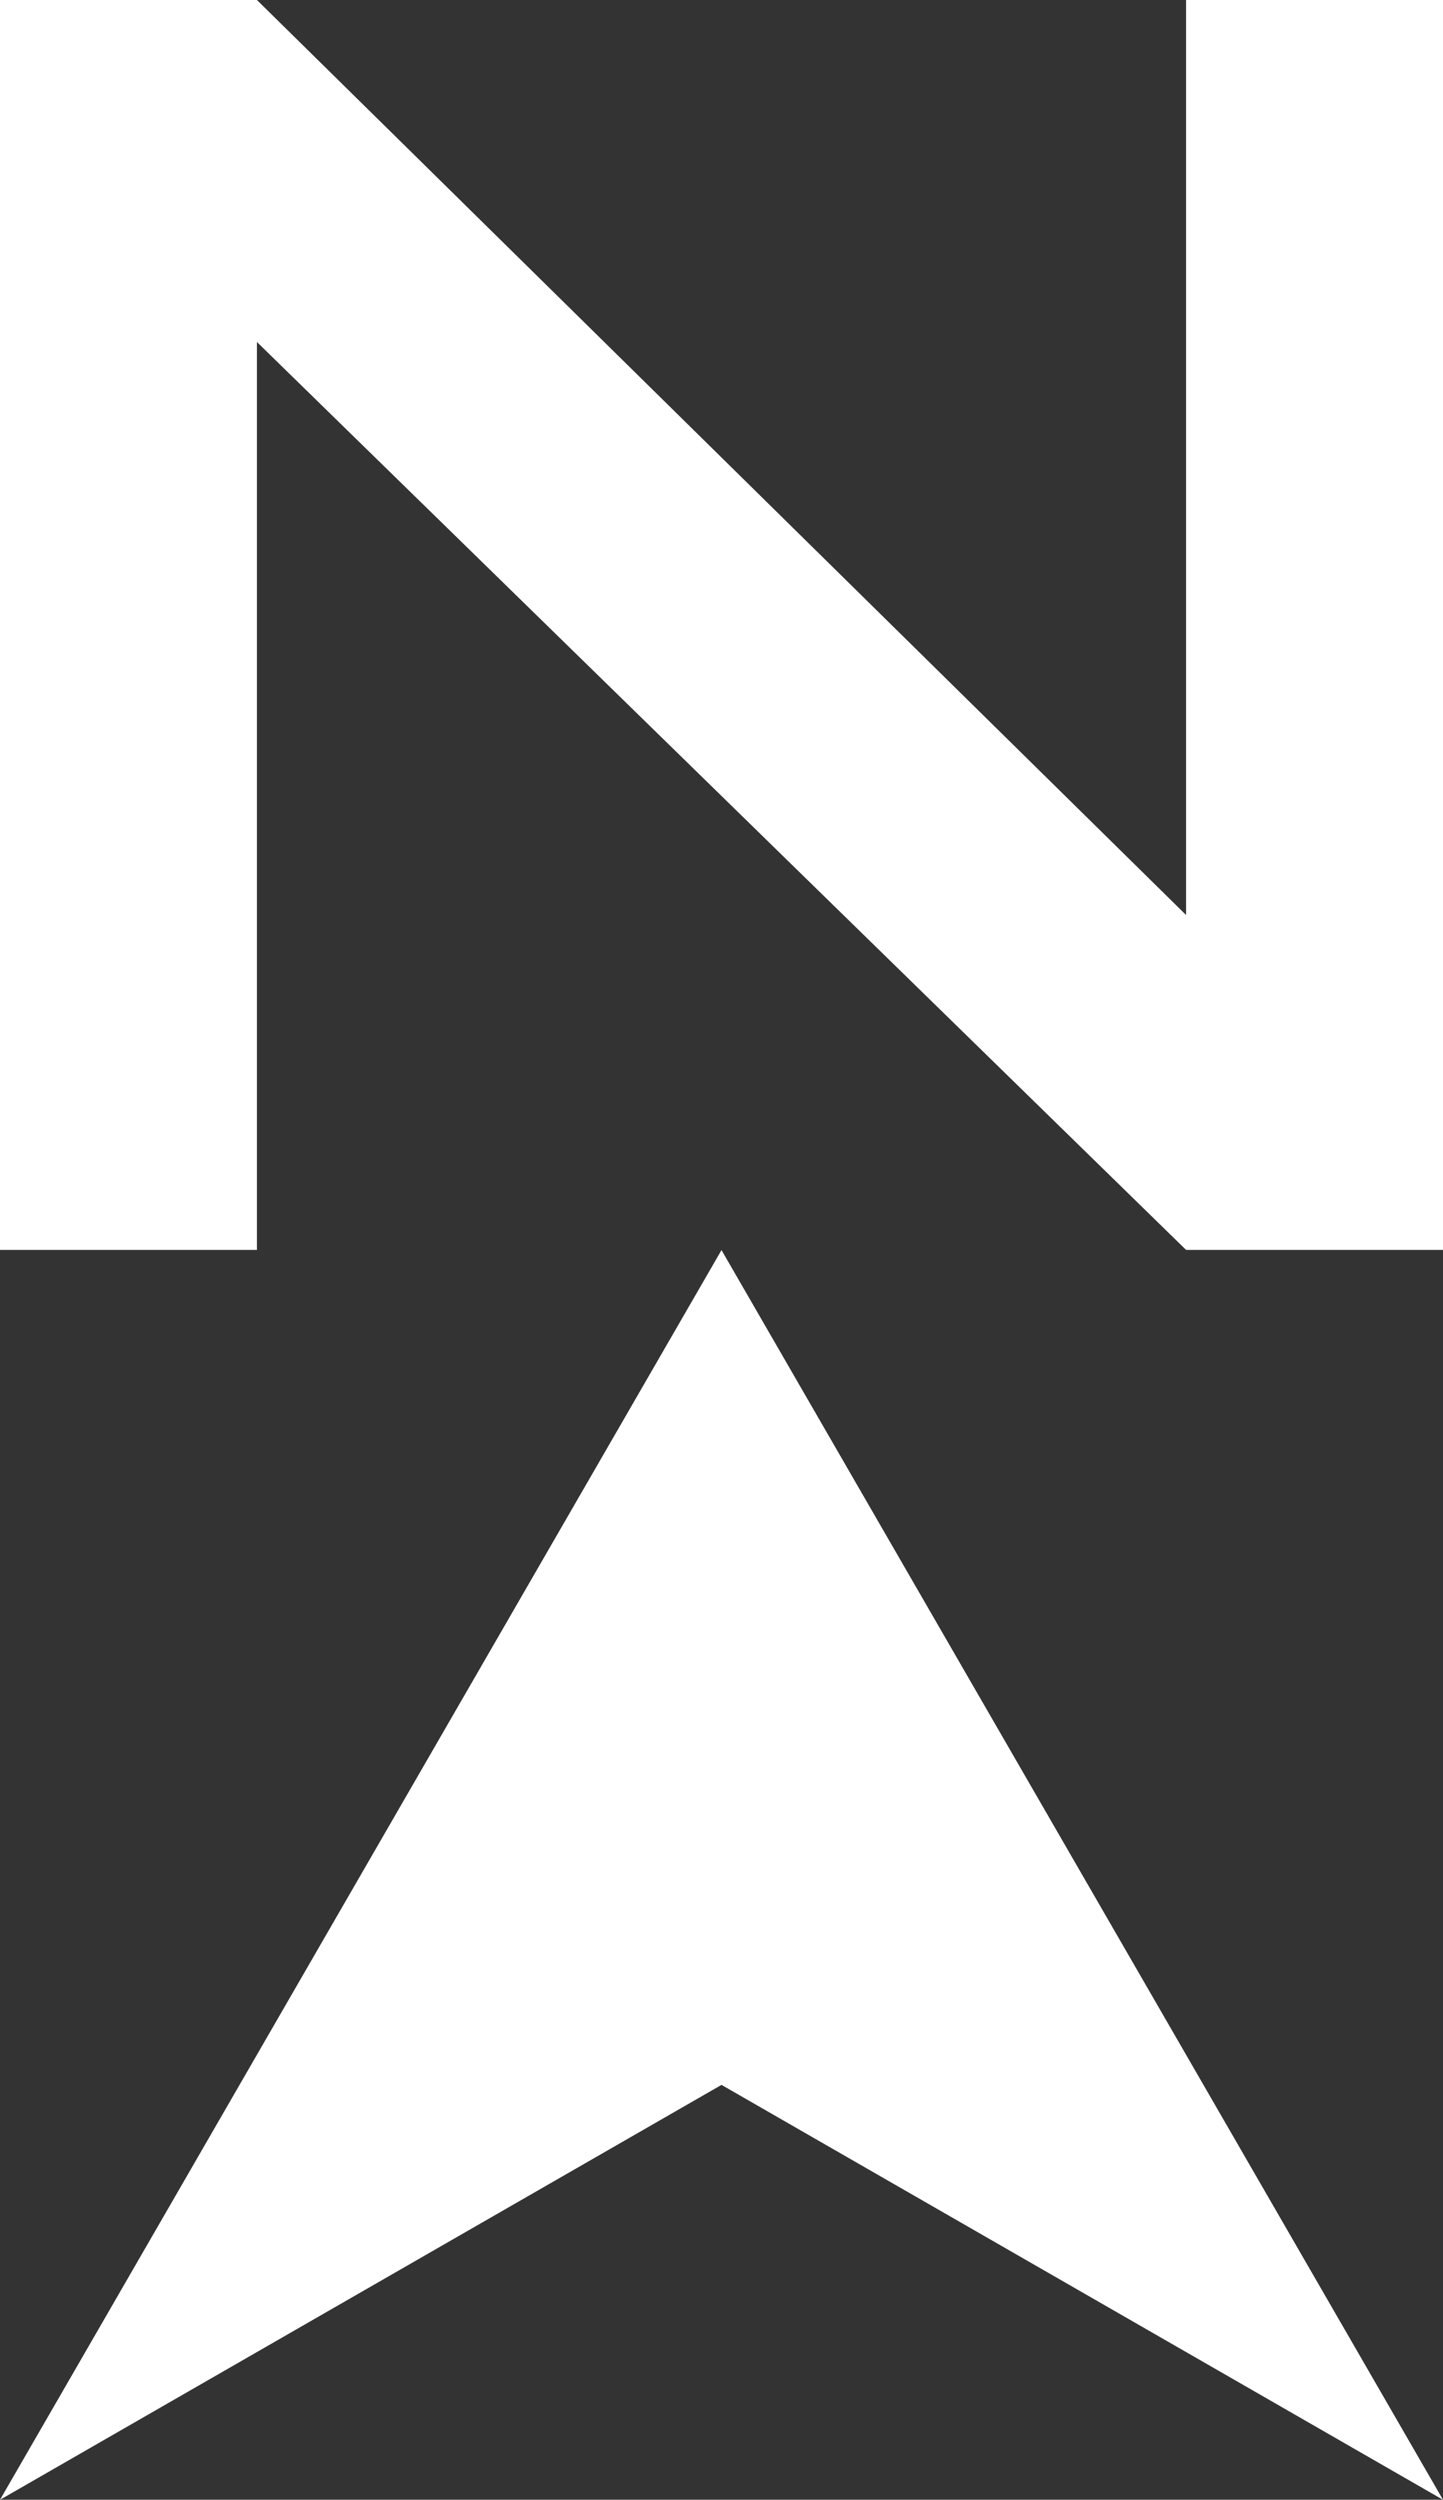 <svg xmlns="http://www.w3.org/2000/svg" width="30.238" height="52.379" viewBox="0 0 30.238 52.379">
  <rect x="0" y="0" width="30.238" height="52.379" fill="#333333" stroke="none"/>
  <g id="グループ_89585" data-name="グループ 89585" transform="translate(0 0)">
    <path id="パス_156286" data-name="パス 156286" d="M24.854,0V19.173L5.384,0H0V26.19H5.384V7.166L24.854,26.19h5.384V0Z" transform="translate(0 0)" fill="#fff"/>
    <path id="パス_156287" data-name="パス 156287" d="M0,191.386l15.119-8.694,15.119,8.694L15.119,165.2Z" transform="translate(0 -139.006)" fill="#fff"/>
  </g>
</svg>
